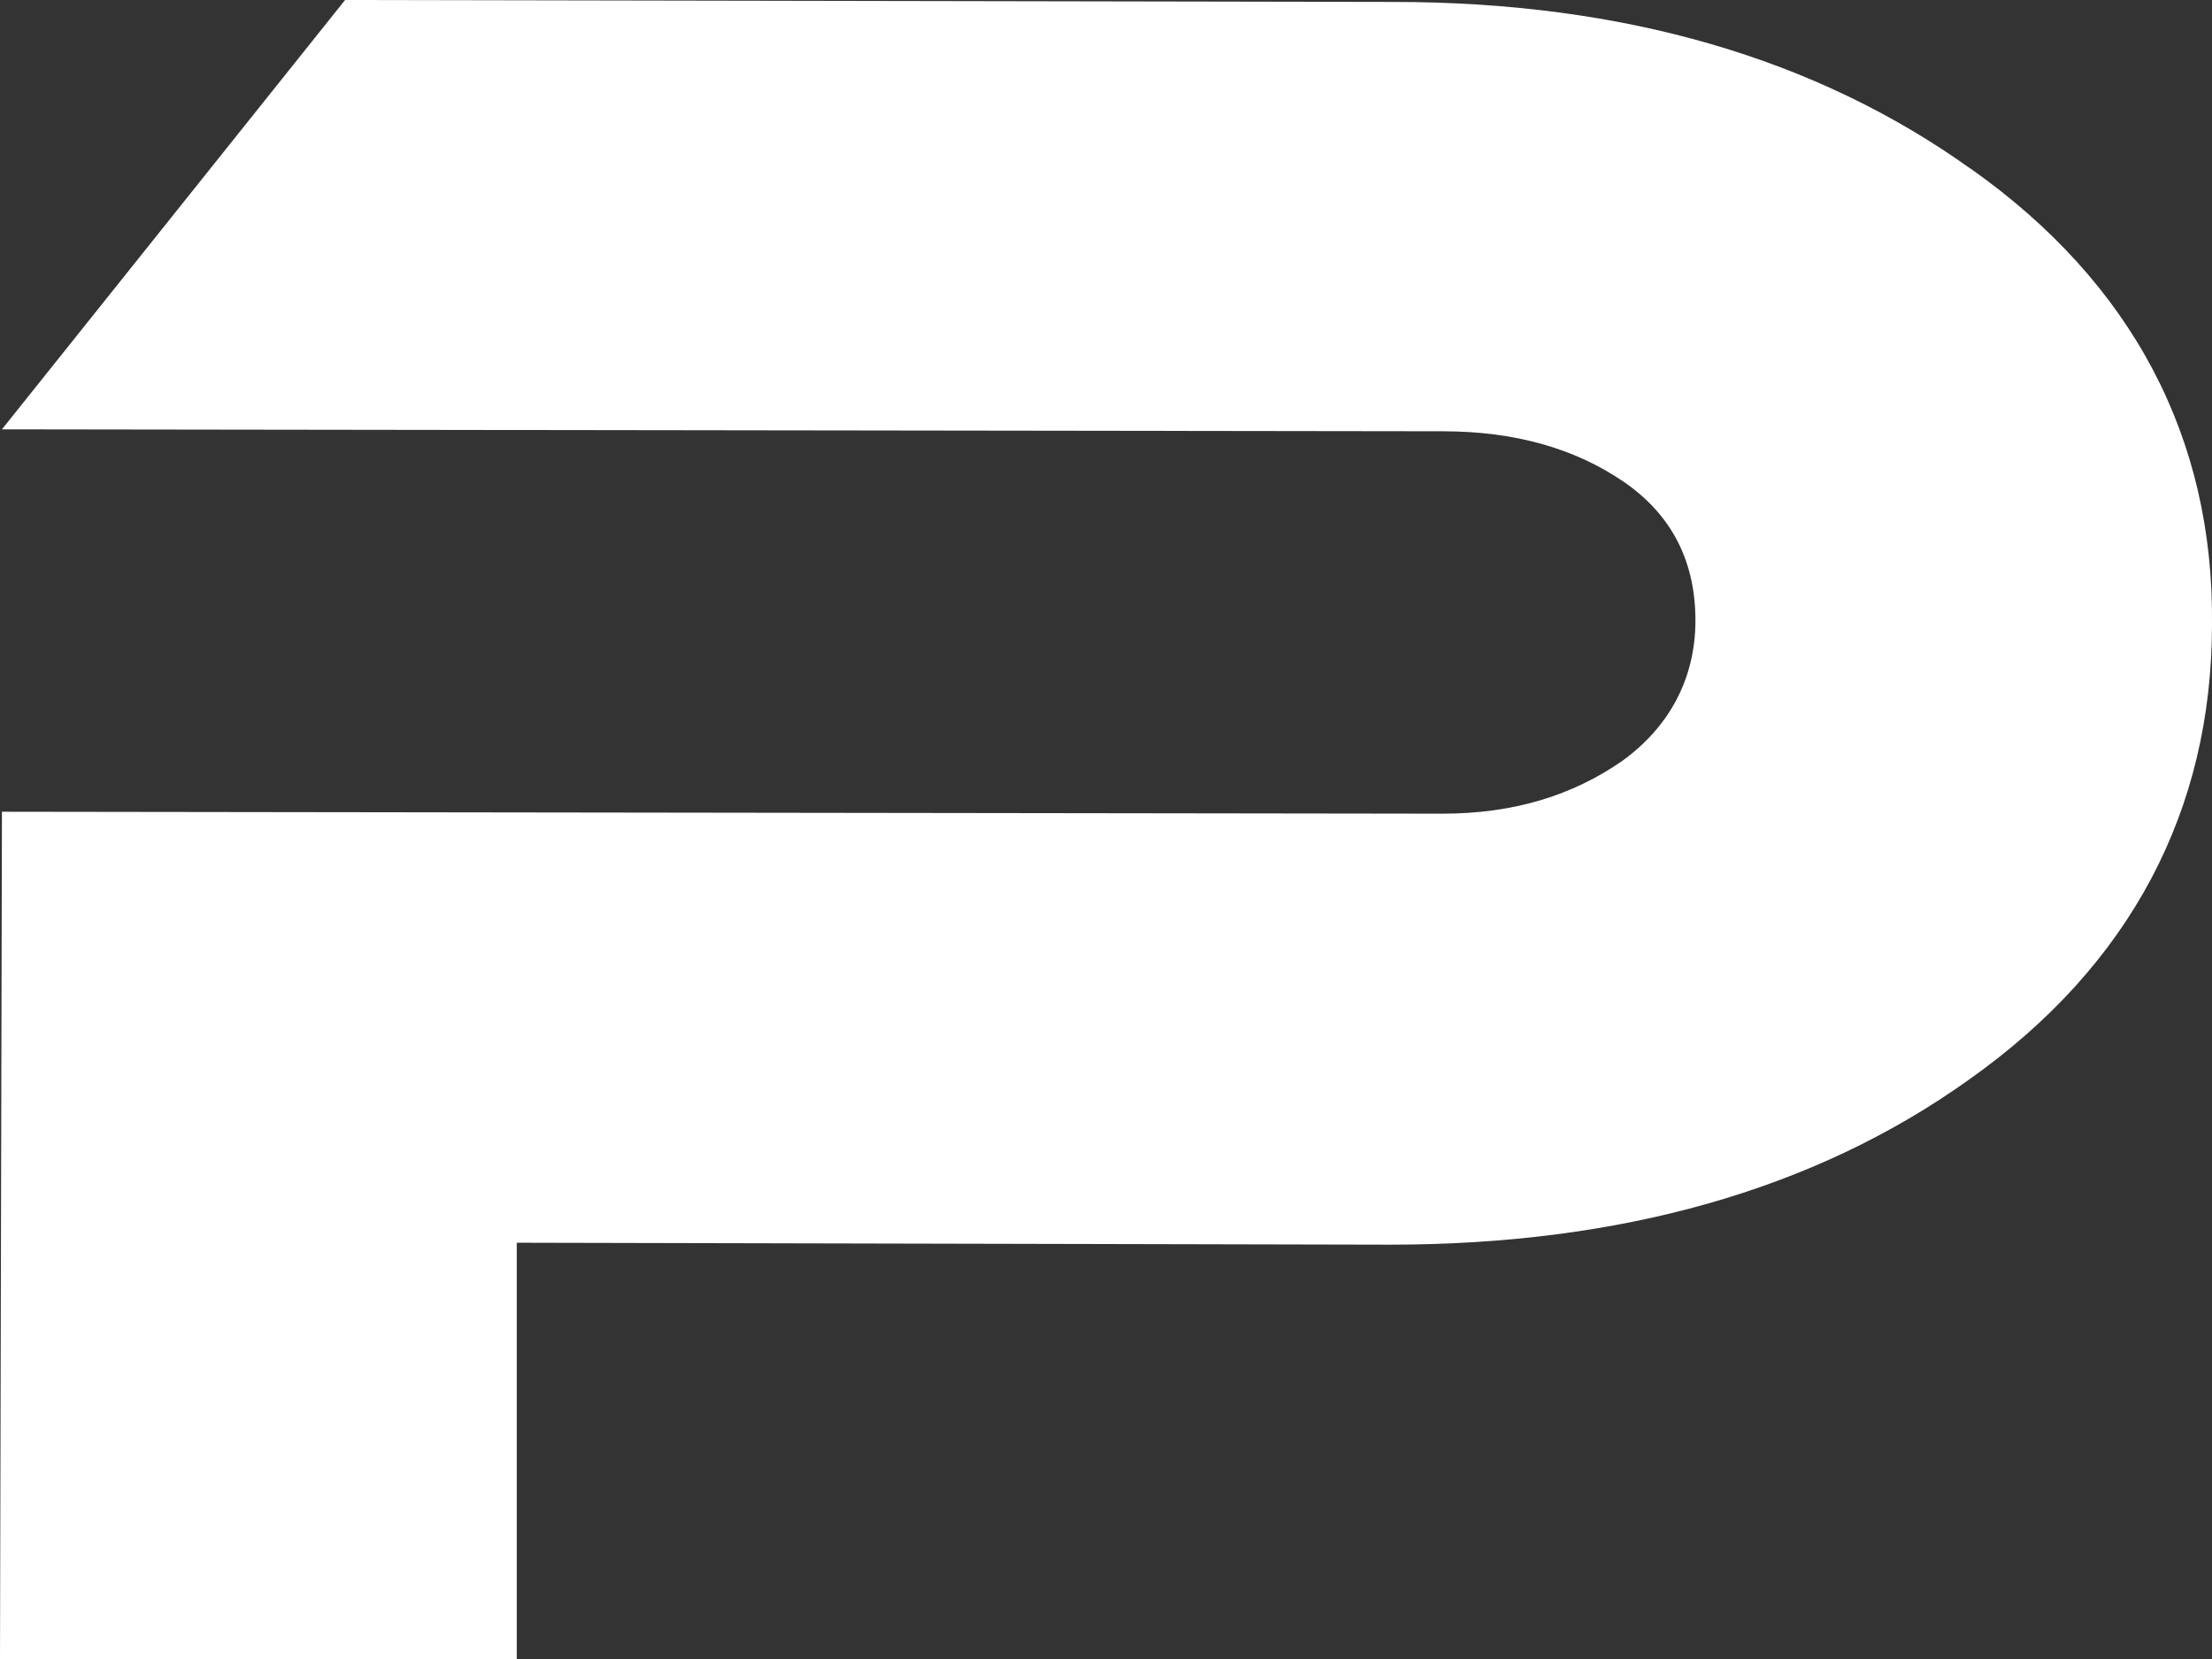 <svg width="32" height="24" viewBox="0 0 32 24" fill="none" xmlns="http://www.w3.org/2000/svg">
<rect x="0" y="0" width="32" height="24" fill="#333333" stroke="none"/>
<path d="M28.509 2.442C26.272 0.842 23.49 0.028 20.159 0.028L4.992 0L0.028 6.211L20.87 6.239C21.908 6.239 22.779 6.484 23.49 6.97C24.197 7.456 24.527 8.136 24.527 8.977C24.527 9.819 24.145 10.522 23.462 11.012C22.754 11.502 21.908 11.771 20.87 11.771L0.028 11.743L0 24H7.476V17.978L20.107 18.006C23.434 18.006 26.244 17.22 28.482 15.62C30.827 13.964 32 11.716 32 9.029C32.027 6.342 30.855 4.094 28.506 2.438" fill="#FFFFFF"/>
</svg>

